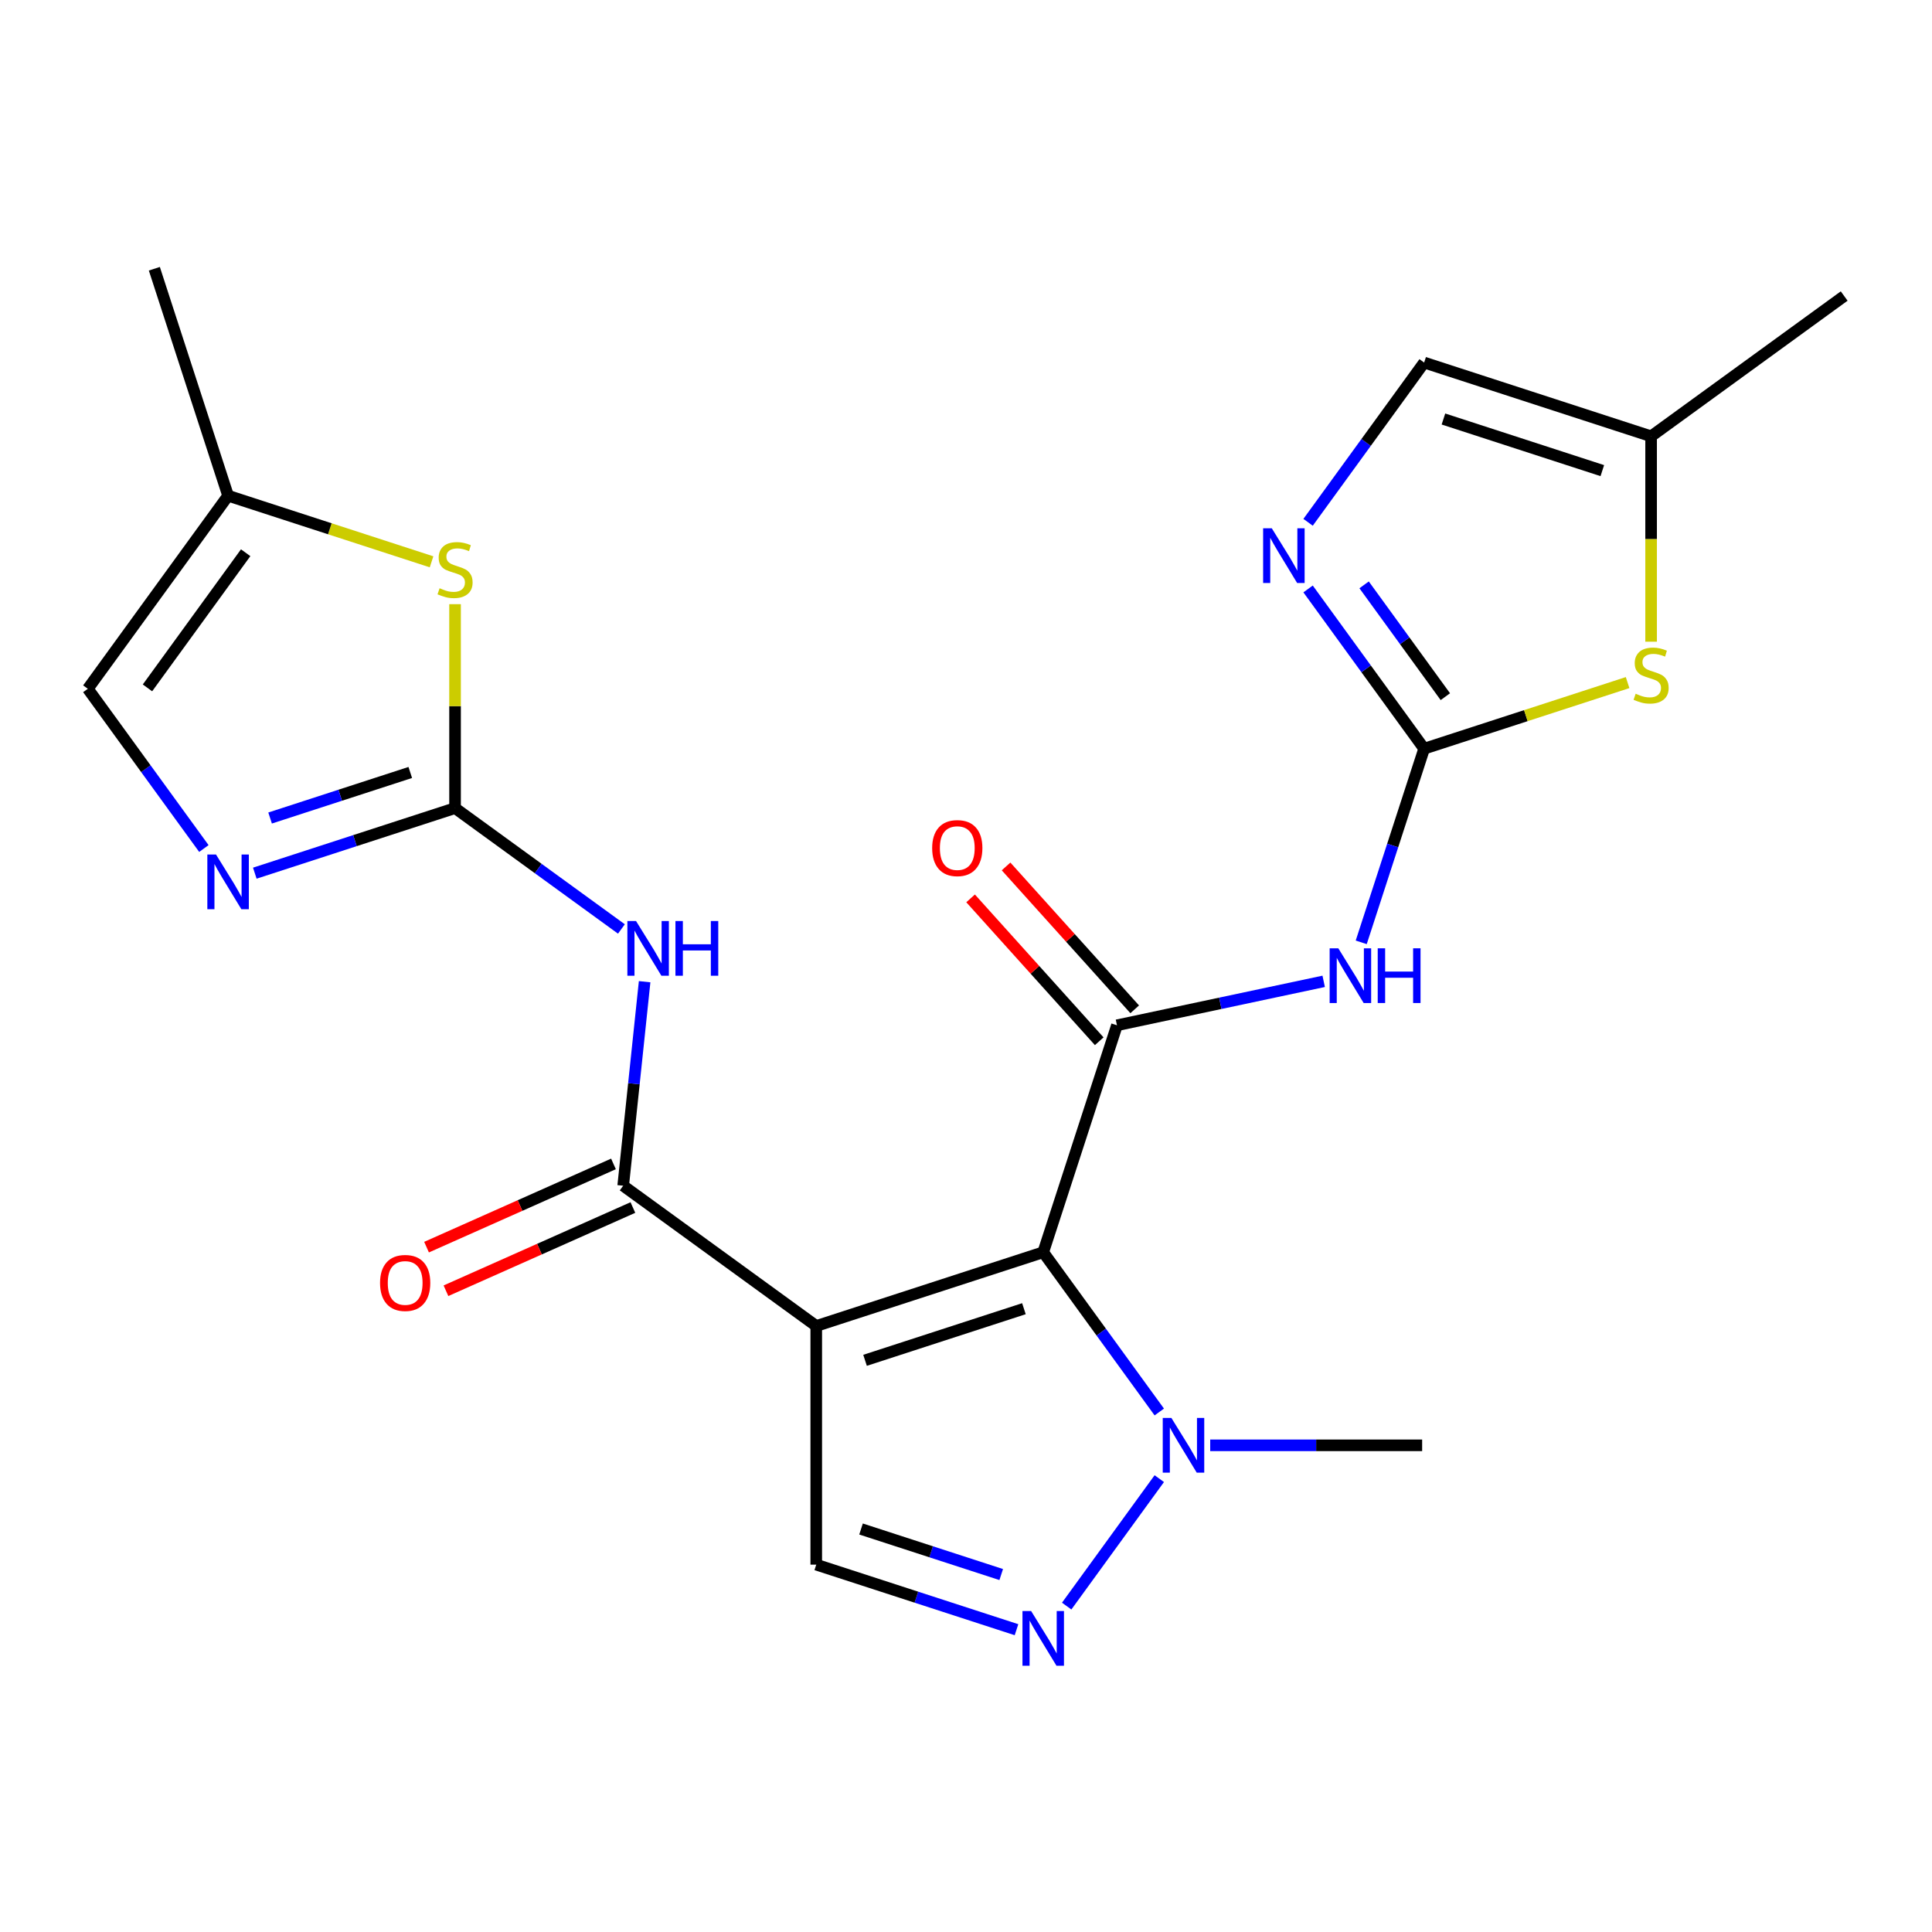 <?xml version='1.0' encoding='iso-8859-1'?>
<svg version='1.1' baseProfile='full'
              xmlns='http://www.w3.org/2000/svg'
                      xmlns:rdkit='http://www.rdkit.org/xml'
                      xmlns:xlink='http://www.w3.org/1999/xlink'
                  xml:space='preserve'
width='1000px' height='1000px' viewBox='0 0 1000 1000'>
<!-- END OF HEADER -->
<rect style='opacity:1.0;fill:#FFFFFF;stroke:none' width='1000' height='1000' x='0' y='0'> </rect>
<path class='bond-0' d='M 539.969,648.16 L 422.491,686.331' style='fill:none;fill-rule:evenodd;stroke:#000000;stroke-width:6px;stroke-linecap:butt;stroke-linejoin:miter;stroke-opacity:1' />
<path class='bond-0' d='M 529.982,677.382 L 447.747,704.101' style='fill:none;fill-rule:evenodd;stroke:#000000;stroke-width:6px;stroke-linecap:butt;stroke-linejoin:miter;stroke-opacity:1' />
<path class='bond-1' d='M 539.969,648.16 L 578.14,530.683' style='fill:none;fill-rule:evenodd;stroke:#000000;stroke-width:6px;stroke-linecap:butt;stroke-linejoin:miter;stroke-opacity:1' />
<path class='bond-7' d='M 539.969,648.16 L 570.006,689.503' style='fill:none;fill-rule:evenodd;stroke:#000000;stroke-width:6px;stroke-linecap:butt;stroke-linejoin:miter;stroke-opacity:1' />
<path class='bond-7' d='M 570.006,689.503 L 600.043,730.845' style='fill:none;fill-rule:evenodd;stroke:#0000FF;stroke-width:6px;stroke-linecap:butt;stroke-linejoin:miter;stroke-opacity:1' />
<path class='bond-2' d='M 422.491,686.331 L 322.559,613.726' style='fill:none;fill-rule:evenodd;stroke:#000000;stroke-width:6px;stroke-linecap:butt;stroke-linejoin:miter;stroke-opacity:1' />
<path class='bond-9' d='M 422.491,686.331 L 422.491,809.855' style='fill:none;fill-rule:evenodd;stroke:#000000;stroke-width:6px;stroke-linecap:butt;stroke-linejoin:miter;stroke-opacity:1' />
<path class='bond-5' d='M 578.14,530.683 L 631.638,519.311' style='fill:none;fill-rule:evenodd;stroke:#000000;stroke-width:6px;stroke-linecap:butt;stroke-linejoin:miter;stroke-opacity:1' />
<path class='bond-5' d='M 631.638,519.311 L 685.136,507.94' style='fill:none;fill-rule:evenodd;stroke:#0000FF;stroke-width:6px;stroke-linecap:butt;stroke-linejoin:miter;stroke-opacity:1' />
<path class='bond-18' d='M 587.319,522.417 L 554.028,485.443' style='fill:none;fill-rule:evenodd;stroke:#000000;stroke-width:6px;stroke-linecap:butt;stroke-linejoin:miter;stroke-opacity:1' />
<path class='bond-18' d='M 554.028,485.443 L 520.737,448.469' style='fill:none;fill-rule:evenodd;stroke:#FF0000;stroke-width:6px;stroke-linecap:butt;stroke-linejoin:miter;stroke-opacity:1' />
<path class='bond-18' d='M 568.96,538.948 L 535.669,501.974' style='fill:none;fill-rule:evenodd;stroke:#000000;stroke-width:6px;stroke-linecap:butt;stroke-linejoin:miter;stroke-opacity:1' />
<path class='bond-18' d='M 535.669,501.974 L 502.377,465' style='fill:none;fill-rule:evenodd;stroke:#FF0000;stroke-width:6px;stroke-linecap:butt;stroke-linejoin:miter;stroke-opacity:1' />
<path class='bond-6' d='M 322.559,613.726 L 328.108,560.927' style='fill:none;fill-rule:evenodd;stroke:#000000;stroke-width:6px;stroke-linecap:butt;stroke-linejoin:miter;stroke-opacity:1' />
<path class='bond-6' d='M 328.108,560.927 L 333.657,508.127' style='fill:none;fill-rule:evenodd;stroke:#0000FF;stroke-width:6px;stroke-linecap:butt;stroke-linejoin:miter;stroke-opacity:1' />
<path class='bond-19' d='M 317.534,602.442 L 269.156,623.981' style='fill:none;fill-rule:evenodd;stroke:#000000;stroke-width:6px;stroke-linecap:butt;stroke-linejoin:miter;stroke-opacity:1' />
<path class='bond-19' d='M 269.156,623.981 L 220.778,645.52' style='fill:none;fill-rule:evenodd;stroke:#FF0000;stroke-width:6px;stroke-linecap:butt;stroke-linejoin:miter;stroke-opacity:1' />
<path class='bond-19' d='M 327.583,625.01 L 279.205,646.55' style='fill:none;fill-rule:evenodd;stroke:#000000;stroke-width:6px;stroke-linecap:butt;stroke-linejoin:miter;stroke-opacity:1' />
<path class='bond-19' d='M 279.205,646.55 L 230.826,668.089' style='fill:none;fill-rule:evenodd;stroke:#FF0000;stroke-width:6px;stroke-linecap:butt;stroke-linejoin:miter;stroke-opacity:1' />
<path class='bond-3' d='M 737.135,387.523 L 720.852,437.638' style='fill:none;fill-rule:evenodd;stroke:#000000;stroke-width:6px;stroke-linecap:butt;stroke-linejoin:miter;stroke-opacity:1' />
<path class='bond-3' d='M 720.852,437.638 L 704.568,487.752' style='fill:none;fill-rule:evenodd;stroke:#0000FF;stroke-width:6px;stroke-linecap:butt;stroke-linejoin:miter;stroke-opacity:1' />
<path class='bond-11' d='M 737.135,387.523 L 707.098,346.18' style='fill:none;fill-rule:evenodd;stroke:#000000;stroke-width:6px;stroke-linecap:butt;stroke-linejoin:miter;stroke-opacity:1' />
<path class='bond-11' d='M 707.098,346.18 L 677.061,304.838' style='fill:none;fill-rule:evenodd;stroke:#0000FF;stroke-width:6px;stroke-linecap:butt;stroke-linejoin:miter;stroke-opacity:1' />
<path class='bond-11' d='M 748.11,360.599 L 727.085,331.659' style='fill:none;fill-rule:evenodd;stroke:#000000;stroke-width:6px;stroke-linecap:butt;stroke-linejoin:miter;stroke-opacity:1' />
<path class='bond-11' d='M 727.085,331.659 L 706.059,302.72' style='fill:none;fill-rule:evenodd;stroke:#0000FF;stroke-width:6px;stroke-linecap:butt;stroke-linejoin:miter;stroke-opacity:1' />
<path class='bond-13' d='M 737.135,387.523 L 789.79,370.414' style='fill:none;fill-rule:evenodd;stroke:#000000;stroke-width:6px;stroke-linecap:butt;stroke-linejoin:miter;stroke-opacity:1' />
<path class='bond-13' d='M 789.79,370.414 L 842.445,353.306' style='fill:none;fill-rule:evenodd;stroke:#CCCC00;stroke-width:6px;stroke-linecap:butt;stroke-linejoin:miter;stroke-opacity:1' />
<path class='bond-4' d='M 235.538,418.274 L 278.59,449.553' style='fill:none;fill-rule:evenodd;stroke:#000000;stroke-width:6px;stroke-linecap:butt;stroke-linejoin:miter;stroke-opacity:1' />
<path class='bond-4' d='M 278.59,449.553 L 321.642,480.832' style='fill:none;fill-rule:evenodd;stroke:#0000FF;stroke-width:6px;stroke-linecap:butt;stroke-linejoin:miter;stroke-opacity:1' />
<path class='bond-10' d='M 235.538,418.274 L 183.713,435.113' style='fill:none;fill-rule:evenodd;stroke:#000000;stroke-width:6px;stroke-linecap:butt;stroke-linejoin:miter;stroke-opacity:1' />
<path class='bond-10' d='M 183.713,435.113 L 131.888,451.952' style='fill:none;fill-rule:evenodd;stroke:#0000FF;stroke-width:6px;stroke-linecap:butt;stroke-linejoin:miter;stroke-opacity:1' />
<path class='bond-10' d='M 212.356,399.83 L 176.079,411.617' style='fill:none;fill-rule:evenodd;stroke:#000000;stroke-width:6px;stroke-linecap:butt;stroke-linejoin:miter;stroke-opacity:1' />
<path class='bond-10' d='M 176.079,411.617 L 139.801,423.404' style='fill:none;fill-rule:evenodd;stroke:#0000FF;stroke-width:6px;stroke-linecap:butt;stroke-linejoin:miter;stroke-opacity:1' />
<path class='bond-12' d='M 235.538,418.274 L 235.538,365.496' style='fill:none;fill-rule:evenodd;stroke:#000000;stroke-width:6px;stroke-linecap:butt;stroke-linejoin:miter;stroke-opacity:1' />
<path class='bond-12' d='M 235.538,365.496 L 235.538,312.718' style='fill:none;fill-rule:evenodd;stroke:#CCCC00;stroke-width:6px;stroke-linecap:butt;stroke-linejoin:miter;stroke-opacity:1' />
<path class='bond-8' d='M 600.043,765.341 L 552.113,831.311' style='fill:none;fill-rule:evenodd;stroke:#0000FF;stroke-width:6px;stroke-linecap:butt;stroke-linejoin:miter;stroke-opacity:1' />
<path class='bond-20' d='M 626.402,748.093 L 681.25,748.093' style='fill:none;fill-rule:evenodd;stroke:#0000FF;stroke-width:6px;stroke-linecap:butt;stroke-linejoin:miter;stroke-opacity:1' />
<path class='bond-20' d='M 681.25,748.093 L 736.098,748.093' style='fill:none;fill-rule:evenodd;stroke:#000000;stroke-width:6px;stroke-linecap:butt;stroke-linejoin:miter;stroke-opacity:1' />
<path class='bond-23' d='M 526.141,843.533 L 474.316,826.694' style='fill:none;fill-rule:evenodd;stroke:#0000FF;stroke-width:6px;stroke-linecap:butt;stroke-linejoin:miter;stroke-opacity:1' />
<path class='bond-23' d='M 474.316,826.694 L 422.491,809.855' style='fill:none;fill-rule:evenodd;stroke:#000000;stroke-width:6px;stroke-linecap:butt;stroke-linejoin:miter;stroke-opacity:1' />
<path class='bond-23' d='M 518.228,814.985 L 481.95,803.198' style='fill:none;fill-rule:evenodd;stroke:#0000FF;stroke-width:6px;stroke-linecap:butt;stroke-linejoin:miter;stroke-opacity:1' />
<path class='bond-23' d='M 481.95,803.198 L 445.673,791.411' style='fill:none;fill-rule:evenodd;stroke:#000000;stroke-width:6px;stroke-linecap:butt;stroke-linejoin:miter;stroke-opacity:1' />
<path class='bond-14' d='M 105.528,439.197 L 75.492,397.854' style='fill:none;fill-rule:evenodd;stroke:#0000FF;stroke-width:6px;stroke-linecap:butt;stroke-linejoin:miter;stroke-opacity:1' />
<path class='bond-14' d='M 75.492,397.854 L 45.455,356.512' style='fill:none;fill-rule:evenodd;stroke:#000000;stroke-width:6px;stroke-linecap:butt;stroke-linejoin:miter;stroke-opacity:1' />
<path class='bond-15' d='M 677.061,270.342 L 707.098,229' style='fill:none;fill-rule:evenodd;stroke:#0000FF;stroke-width:6px;stroke-linecap:butt;stroke-linejoin:miter;stroke-opacity:1' />
<path class='bond-15' d='M 707.098,229 L 737.135,187.658' style='fill:none;fill-rule:evenodd;stroke:#000000;stroke-width:6px;stroke-linecap:butt;stroke-linejoin:miter;stroke-opacity:1' />
<path class='bond-16' d='M 223.37,290.797 L 170.715,273.688' style='fill:none;fill-rule:evenodd;stroke:#CCCC00;stroke-width:6px;stroke-linecap:butt;stroke-linejoin:miter;stroke-opacity:1' />
<path class='bond-16' d='M 170.715,273.688 L 118.06,256.579' style='fill:none;fill-rule:evenodd;stroke:#000000;stroke-width:6px;stroke-linecap:butt;stroke-linejoin:miter;stroke-opacity:1' />
<path class='bond-17' d='M 854.613,332.144 L 854.613,278.986' style='fill:none;fill-rule:evenodd;stroke:#CCCC00;stroke-width:6px;stroke-linecap:butt;stroke-linejoin:miter;stroke-opacity:1' />
<path class='bond-17' d='M 854.613,278.986 L 854.613,225.828' style='fill:none;fill-rule:evenodd;stroke:#000000;stroke-width:6px;stroke-linecap:butt;stroke-linejoin:miter;stroke-opacity:1' />
<path class='bond-25' d='M 45.455,356.512 L 118.06,256.579' style='fill:none;fill-rule:evenodd;stroke:#000000;stroke-width:6px;stroke-linecap:butt;stroke-linejoin:miter;stroke-opacity:1' />
<path class='bond-25' d='M 76.332,356.043 L 127.156,286.09' style='fill:none;fill-rule:evenodd;stroke:#000000;stroke-width:6px;stroke-linecap:butt;stroke-linejoin:miter;stroke-opacity:1' />
<path class='bond-24' d='M 737.135,187.658 L 854.613,225.828' style='fill:none;fill-rule:evenodd;stroke:#000000;stroke-width:6px;stroke-linecap:butt;stroke-linejoin:miter;stroke-opacity:1' />
<path class='bond-24' d='M 747.122,216.879 L 829.357,243.598' style='fill:none;fill-rule:evenodd;stroke:#000000;stroke-width:6px;stroke-linecap:butt;stroke-linejoin:miter;stroke-opacity:1' />
<path class='bond-22' d='M 118.06,256.579 L 79.889,139.102' style='fill:none;fill-rule:evenodd;stroke:#000000;stroke-width:6px;stroke-linecap:butt;stroke-linejoin:miter;stroke-opacity:1' />
<path class='bond-21' d='M 854.613,225.828 L 954.545,153.223' style='fill:none;fill-rule:evenodd;stroke:#000000;stroke-width:6px;stroke-linecap:butt;stroke-linejoin:miter;stroke-opacity:1' />
<path  class='atom-6' d='M 692.704 490.841
L 701.984 505.841
Q 702.904 507.321, 704.384 510.001
Q 705.864 512.681, 705.944 512.841
L 705.944 490.841
L 709.704 490.841
L 709.704 519.161
L 705.824 519.161
L 695.864 502.761
Q 694.704 500.841, 693.464 498.641
Q 692.264 496.441, 691.904 495.761
L 691.904 519.161
L 688.224 519.161
L 688.224 490.841
L 692.704 490.841
' fill='#0000FF'/>
<path  class='atom-6' d='M 713.104 490.841
L 716.944 490.841
L 716.944 502.881
L 731.424 502.881
L 731.424 490.841
L 735.264 490.841
L 735.264 519.161
L 731.424 519.161
L 731.424 506.081
L 716.944 506.081
L 716.944 519.161
L 713.104 519.161
L 713.104 490.841
' fill='#0000FF'/>
<path  class='atom-7' d='M 329.21 476.719
L 338.49 491.719
Q 339.41 493.199, 340.89 495.879
Q 342.37 498.559, 342.45 498.719
L 342.45 476.719
L 346.21 476.719
L 346.21 505.039
L 342.33 505.039
L 332.37 488.639
Q 331.21 486.719, 329.97 484.519
Q 328.77 482.319, 328.41 481.639
L 328.41 505.039
L 324.73 505.039
L 324.73 476.719
L 329.21 476.719
' fill='#0000FF'/>
<path  class='atom-7' d='M 349.61 476.719
L 353.45 476.719
L 353.45 488.759
L 367.93 488.759
L 367.93 476.719
L 371.77 476.719
L 371.77 505.039
L 367.93 505.039
L 367.93 491.959
L 353.45 491.959
L 353.45 505.039
L 349.61 505.039
L 349.61 476.719
' fill='#0000FF'/>
<path  class='atom-8' d='M 606.314 733.933
L 615.594 748.933
Q 616.514 750.413, 617.994 753.093
Q 619.474 755.773, 619.554 755.933
L 619.554 733.933
L 623.314 733.933
L 623.314 762.253
L 619.434 762.253
L 609.474 745.853
Q 608.314 743.933, 607.074 741.733
Q 605.874 739.533, 605.514 738.853
L 605.514 762.253
L 601.834 762.253
L 601.834 733.933
L 606.314 733.933
' fill='#0000FF'/>
<path  class='atom-9' d='M 533.709 833.866
L 542.989 848.866
Q 543.909 850.346, 545.389 853.026
Q 546.869 855.706, 546.949 855.866
L 546.949 833.866
L 550.709 833.866
L 550.709 862.186
L 546.829 862.186
L 536.869 845.786
Q 535.709 843.866, 534.469 841.666
Q 533.269 839.466, 532.909 838.786
L 532.909 862.186
L 529.229 862.186
L 529.229 833.866
L 533.709 833.866
' fill='#0000FF'/>
<path  class='atom-11' d='M 111.8 442.285
L 121.08 457.285
Q 122 458.765, 123.48 461.445
Q 124.96 464.125, 125.04 464.285
L 125.04 442.285
L 128.8 442.285
L 128.8 470.605
L 124.92 470.605
L 114.96 454.205
Q 113.8 452.285, 112.56 450.085
Q 111.36 447.885, 111 447.205
L 111 470.605
L 107.32 470.605
L 107.32 442.285
L 111.8 442.285
' fill='#0000FF'/>
<path  class='atom-12' d='M 658.27 273.43
L 667.55 288.43
Q 668.47 289.91, 669.95 292.59
Q 671.43 295.27, 671.51 295.43
L 671.51 273.43
L 675.27 273.43
L 675.27 301.75
L 671.39 301.75
L 661.43 285.35
Q 660.27 283.43, 659.03 281.23
Q 657.83 279.03, 657.47 278.35
L 657.47 301.75
L 653.79 301.75
L 653.79 273.43
L 658.27 273.43
' fill='#0000FF'/>
<path  class='atom-13' d='M 227.538 304.47
Q 227.858 304.59, 229.178 305.15
Q 230.498 305.71, 231.938 306.07
Q 233.418 306.39, 234.858 306.39
Q 237.538 306.39, 239.098 305.11
Q 240.658 303.79, 240.658 301.51
Q 240.658 299.95, 239.858 298.99
Q 239.098 298.03, 237.898 297.51
Q 236.698 296.99, 234.698 296.39
Q 232.178 295.63, 230.658 294.91
Q 229.178 294.19, 228.098 292.67
Q 227.058 291.15, 227.058 288.59
Q 227.058 285.03, 229.458 282.83
Q 231.898 280.63, 236.698 280.63
Q 239.978 280.63, 243.698 282.19
L 242.778 285.27
Q 239.378 283.87, 236.818 283.87
Q 234.058 283.87, 232.538 285.03
Q 231.018 286.15, 231.058 288.11
Q 231.058 289.63, 231.818 290.55
Q 232.618 291.47, 233.738 291.99
Q 234.898 292.51, 236.818 293.11
Q 239.378 293.91, 240.898 294.71
Q 242.418 295.51, 243.498 297.15
Q 244.618 298.75, 244.618 301.51
Q 244.618 305.43, 241.978 307.55
Q 239.378 309.63, 235.018 309.63
Q 232.498 309.63, 230.578 309.07
Q 228.698 308.55, 226.458 307.63
L 227.538 304.47
' fill='#CCCC00'/>
<path  class='atom-14' d='M 846.613 359.072
Q 846.933 359.192, 848.253 359.752
Q 849.573 360.312, 851.013 360.672
Q 852.493 360.992, 853.933 360.992
Q 856.613 360.992, 858.173 359.712
Q 859.733 358.392, 859.733 356.112
Q 859.733 354.552, 858.933 353.592
Q 858.173 352.632, 856.973 352.112
Q 855.773 351.592, 853.773 350.992
Q 851.253 350.232, 849.733 349.512
Q 848.253 348.792, 847.173 347.272
Q 846.133 345.752, 846.133 343.192
Q 846.133 339.632, 848.533 337.432
Q 850.973 335.232, 855.773 335.232
Q 859.053 335.232, 862.773 336.792
L 861.853 339.872
Q 858.453 338.472, 855.893 338.472
Q 853.133 338.472, 851.613 339.632
Q 850.093 340.752, 850.133 342.712
Q 850.133 344.232, 850.893 345.152
Q 851.693 346.072, 852.813 346.592
Q 853.973 347.112, 855.893 347.712
Q 858.453 348.512, 859.973 349.312
Q 861.493 350.112, 862.573 351.752
Q 863.693 353.352, 863.693 356.112
Q 863.693 360.032, 861.053 362.152
Q 858.453 364.232, 854.093 364.232
Q 851.573 364.232, 849.653 363.672
Q 847.773 363.152, 845.533 362.232
L 846.613 359.072
' fill='#CCCC00'/>
<path  class='atom-19' d='M 482.487 438.967
Q 482.487 432.167, 485.847 428.367
Q 489.207 424.567, 495.487 424.567
Q 501.767 424.567, 505.127 428.367
Q 508.487 432.167, 508.487 438.967
Q 508.487 445.847, 505.087 449.767
Q 501.687 453.647, 495.487 453.647
Q 489.247 453.647, 485.847 449.767
Q 482.487 445.887, 482.487 438.967
M 495.487 450.447
Q 499.807 450.447, 502.127 447.567
Q 504.487 444.647, 504.487 438.967
Q 504.487 433.407, 502.127 430.607
Q 499.807 427.767, 495.487 427.767
Q 491.167 427.767, 488.807 430.567
Q 486.487 433.367, 486.487 438.967
Q 486.487 444.687, 488.807 447.567
Q 491.167 450.447, 495.487 450.447
' fill='#FF0000'/>
<path  class='atom-20' d='M 196.714 664.048
Q 196.714 657.248, 200.074 653.448
Q 203.434 649.648, 209.714 649.648
Q 215.994 649.648, 219.354 653.448
Q 222.714 657.248, 222.714 664.048
Q 222.714 670.928, 219.314 674.848
Q 215.914 678.728, 209.714 678.728
Q 203.474 678.728, 200.074 674.848
Q 196.714 670.968, 196.714 664.048
M 209.714 675.528
Q 214.034 675.528, 216.354 672.648
Q 218.714 669.728, 218.714 664.048
Q 218.714 658.488, 216.354 655.688
Q 214.034 652.848, 209.714 652.848
Q 205.394 652.848, 203.034 655.648
Q 200.714 658.448, 200.714 664.048
Q 200.714 669.768, 203.034 672.648
Q 205.394 675.528, 209.714 675.528
' fill='#FF0000'/>
</svg>
